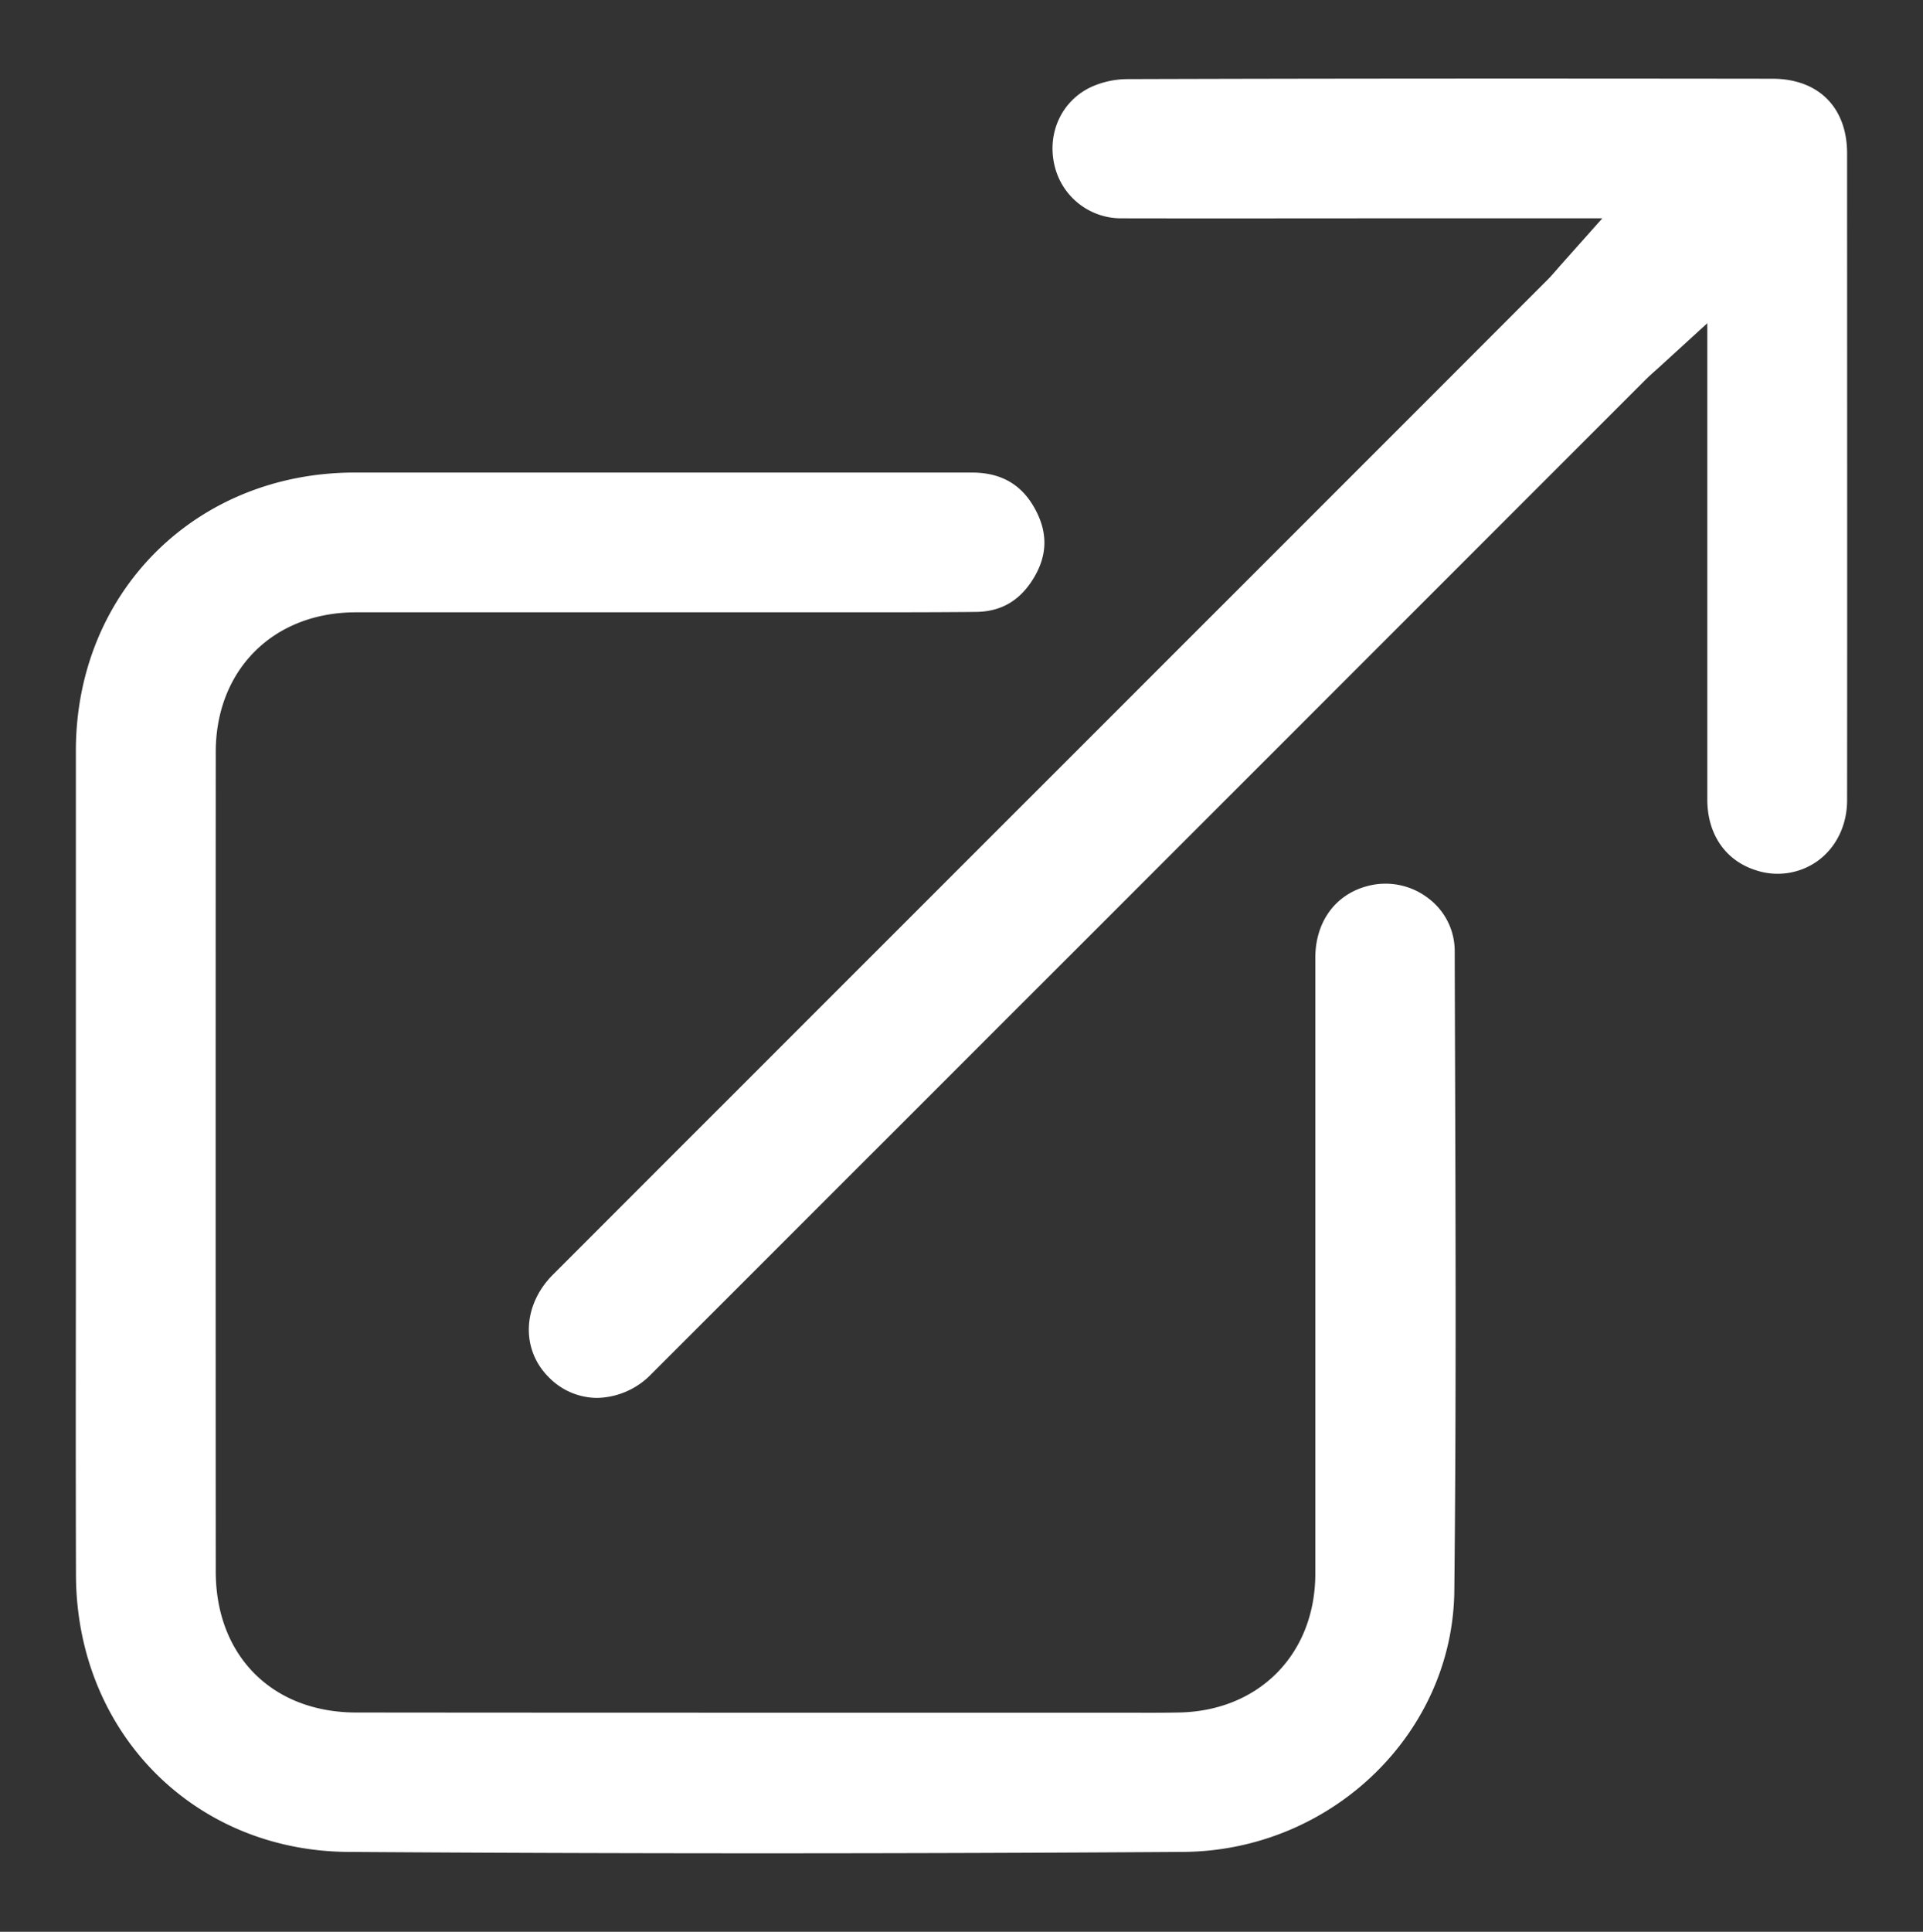 <?xml version="1.0" encoding="UTF-8"?> <svg xmlns="http://www.w3.org/2000/svg" id="Слой_1" data-name="Слой 1" viewBox="0 0 590.3 592.83"><rect x="0" y="0" width="590.3" height="592.83" fill="#333333" stroke="none"/> <defs> <style>.cls-1{fill:#fff;}</style> </defs> <title>Монтажная область 83</title> <path class="cls-1" d="M23.32,483.32c.14,48.12,36,84.65,83.5,85,83.89.57,170.15.57,256.38,0C408.63,568,446,532,446.43,488.15c.59-54.72.4-110.39.22-164.23q-.06-16.08-.1-32.15a20.25,20.25,0,0,0-8.08-16.09,21.52,21.52,0,0,0-18.8-3.74h0c-9.81,2.61-15.9,11-15.91,22q0,56.37,0,112.75,0,38.11,0,76.23c0,24.54-17.13,42.06-41.64,42.61-5.09.11-10.21.09-15.17.07H281.49c-56.41,0-114.73,0-172.09-.06-25.82,0-43.16-17.41-43.17-43.26q-.06-125.74,0-251.5c0-25.23,17.69-42.86,43-42.87H262.43c12.19,0,24.8,0,37.17-.12,7.47-.09,13.1-3.24,17.23-9.63,4.66-7.2,5-14.32,1-21.77-4.07-7.64-10.44-11.36-19.46-11.37q-52.89,0-105.8,0H108.9c-48.8,0-85.6,36.71-85.61,85.39v126.5q0,20.13,0,40.26C23.26,425.36,23.24,454.58,23.32,483.32Z"></path> <path class="cls-1" d="M567,47.09c0-14.13-8.79-22.91-22.93-22.93-79.39-.1-140.44-.06-198,.12a27.39,27.39,0,0,0-10.95,2.34c-9.07,4.14-13.77,14-11.44,24.06A21,21,0,0,0,344.54,67c28.15.06,56.78,0,84.46,0h62.86L479.23,81.19c-.61.68-1.12,1.27-1.57,1.79-.93,1.06-1.72,2-2.64,2.9q-36.37,36.42-72.78,72.81l-76.17,76.16Q247.89,313,169.73,391.17c-9.31,9.31-9.9,22.8-1.38,31.37a20.83,20.83,0,0,0,15,6.45h0A23.77,23.77,0,0,0,200,421.62L358.67,263l57.26-57.26q44.54-44.55,89.07-89.08c1-1,1.93-1.84,3.05-2.84.54-.48,1.14-1,1.81-1.63l14.23-13V159q0,43.17,0,86.35c0,10.63,5.56,18.74,14.84,21.69A21.12,21.12,0,0,0,558,264.18c5.69-4.16,9-10.94,9-18.62C567.06,176.3,567,106.79,567,47.09Z"></path> </svg> 